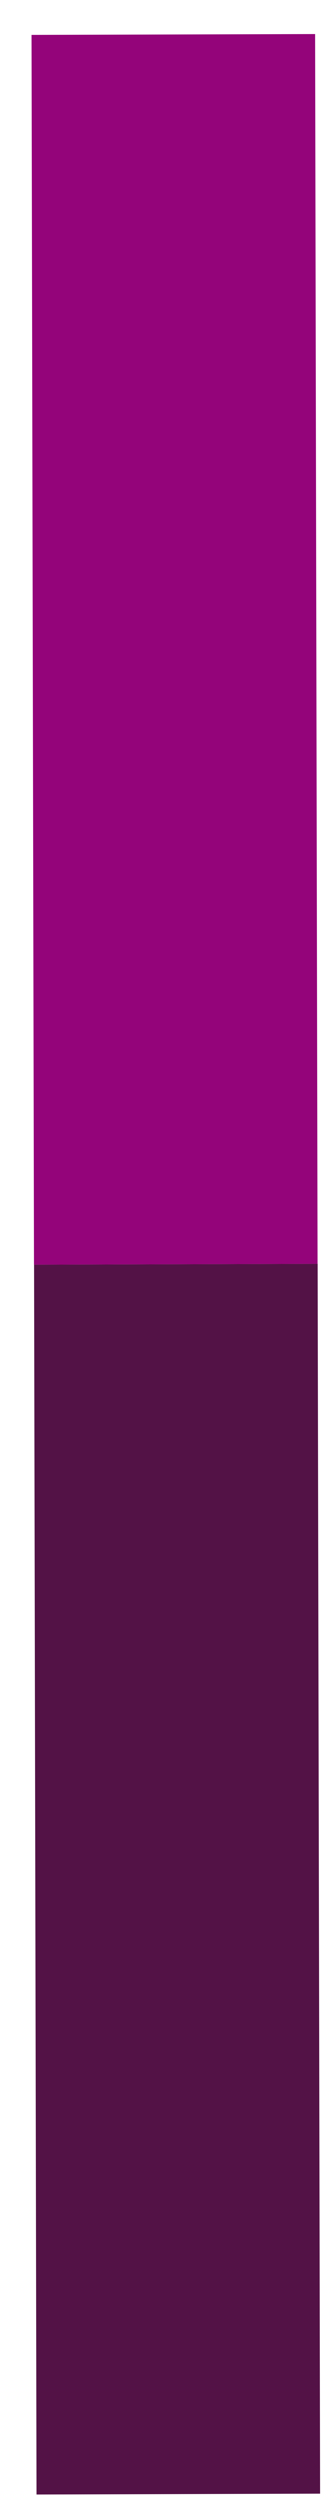 <svg width="9" height="68" viewBox="0 0 9 68" fill="none" xmlns="http://www.w3.org/2000/svg">
<rect width="33.451" height="7.734" transform="matrix(0.002 1 -1 0.003 8.594 0.926)" fill="#94047A"/>
<rect width="33.451" height="7.734" transform="matrix(0.002 1 -1 0.003 8.663 34.377)" fill="#531246"/>
</svg>
